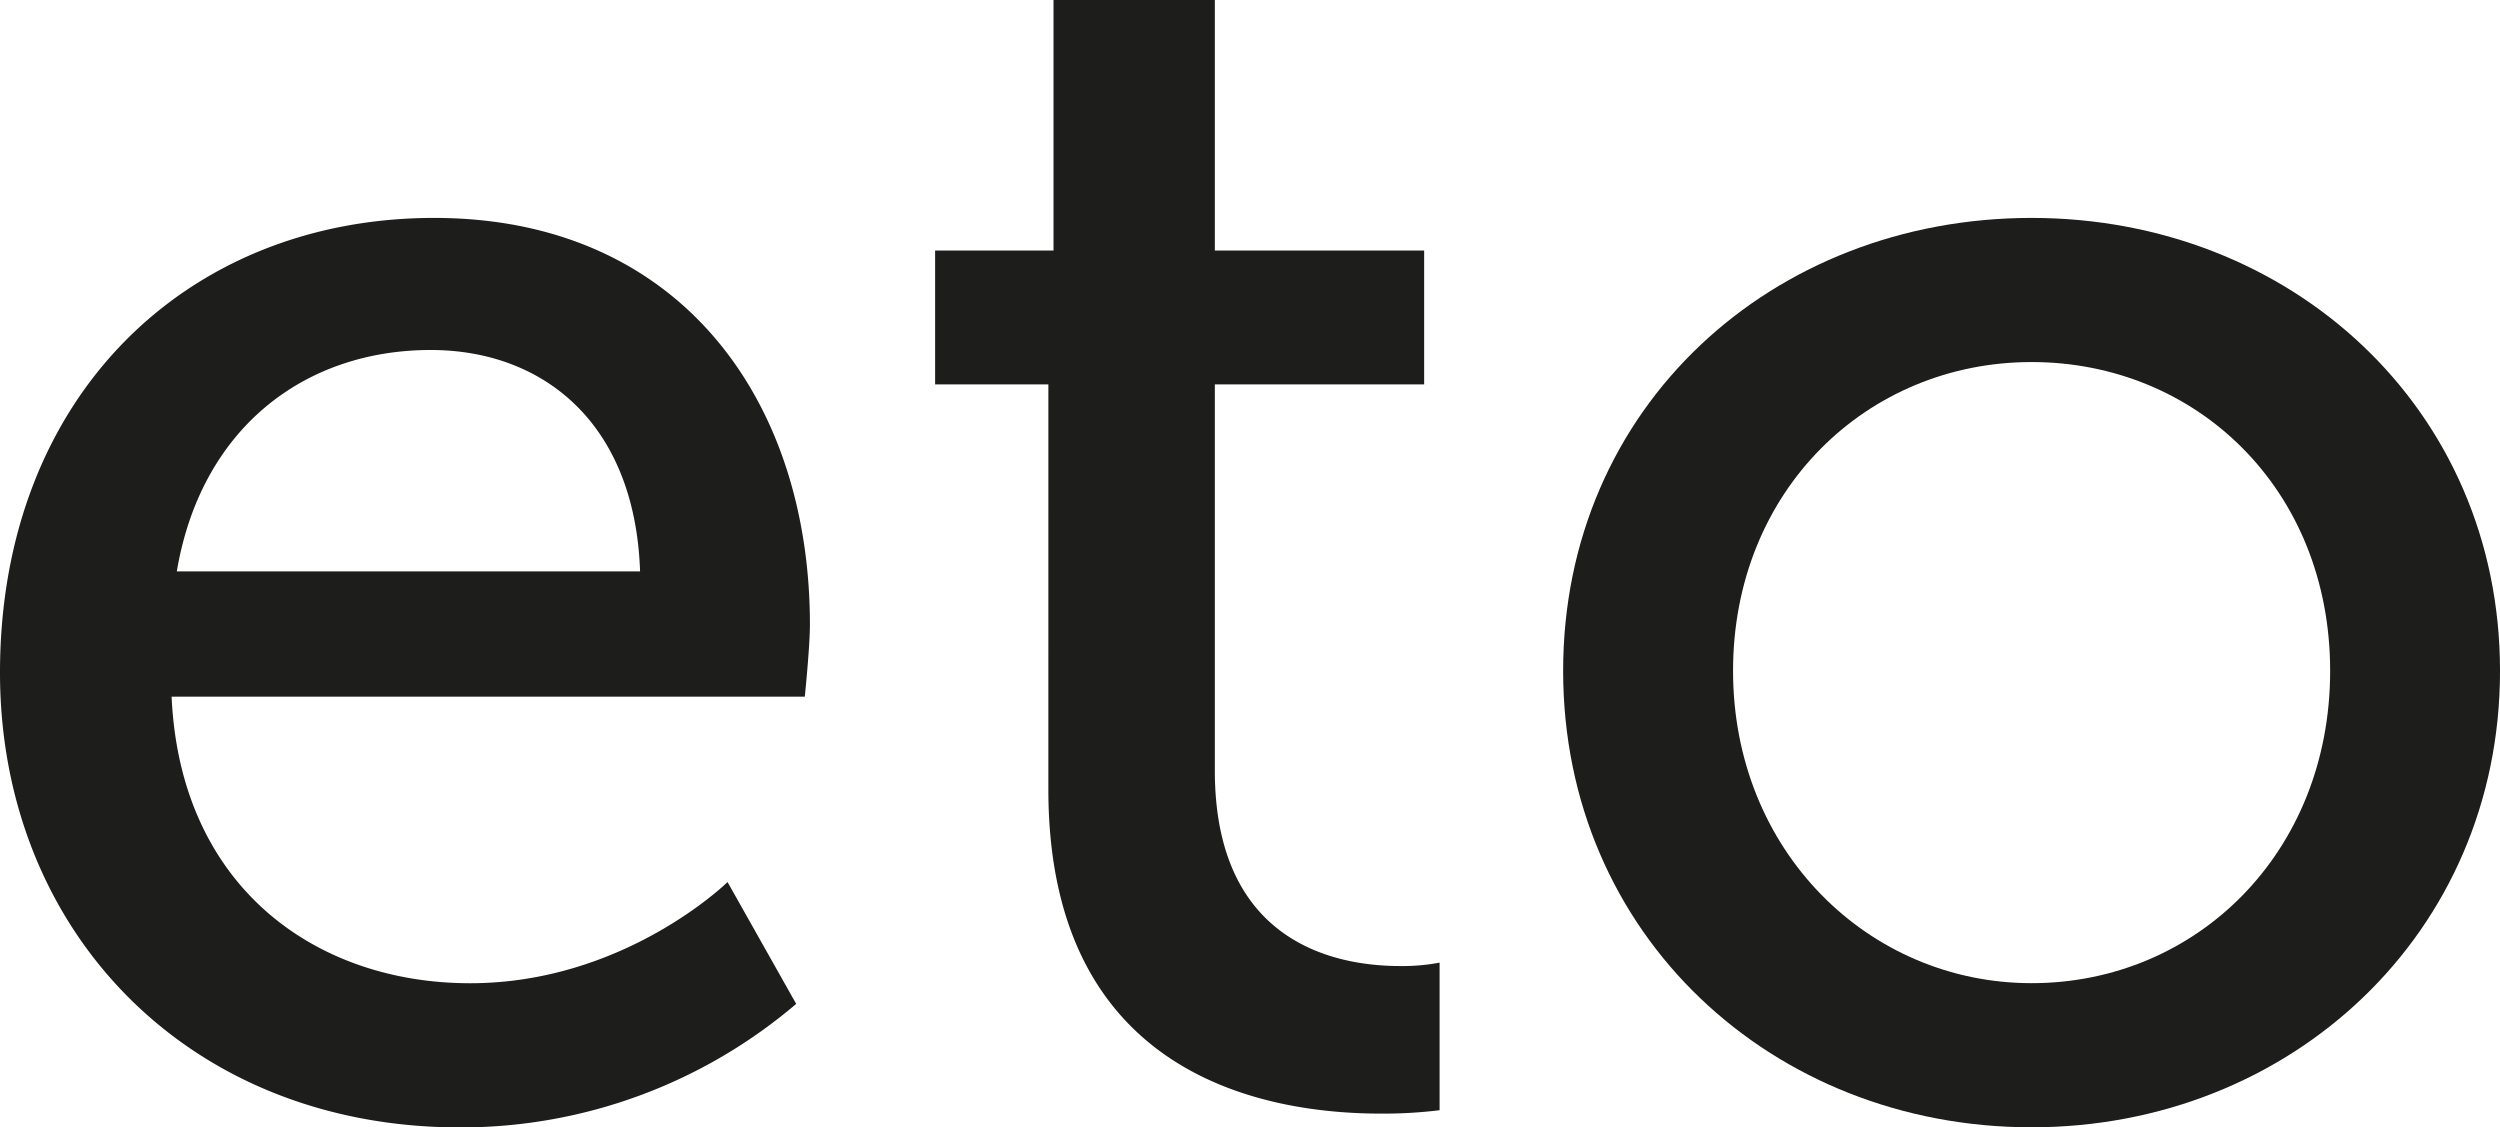 <svg id="eto-transitional" xmlns="http://www.w3.org/2000/svg" width="293.24" height="132.242" viewBox="0 0 293.24 132.242">
  <path id="Path_1" data-sanitized-data-name="Path 1" data-name="Path 1" d="M50.923,36C79.707,36,95,57.336,95,83.7c0,2.613-.6,8.456-.6,8.456H20.129c1.008,22.337,16.906,33.613,35.018,33.613S85.338,113.9,85.338,113.9L93.39,128.19a60.623,60.623,0,0,1-39.449,14.492C21.94,142.667,0,119.527,0,89.337,0,56.932,21.94,36,50.923,36ZM75.078,77.458c-.6-17.509-11.474-25.966-24.553-25.966-14.9,0-26.967,9.259-29.786,25.966H75.071Z" transform="translate(0 -10.439)" fill="#1d1d1b"></path>
  <path id="Path_2" data-sanitized-data-name="Path 2" data-name="Path 2" d="M167.765,45.087H154.48v-15.7h13.888V0H187.29V29.388h24.553v15.7H187.29V90.372c0,20.328,14.293,22.941,21.734,22.941a23.368,23.368,0,0,0,4.629-.4v17.31a53.27,53.27,0,0,1-6.845.4c-13.079,0-39.044-4.026-39.044-38.036Z" transform="translate(-44.795)" fill="#1d1d1b"></path>
  <path id="Path_3" data-sanitized-data-name="Path 3" data-name="Path 3" d="M313.179,36c30.389,0,54.942,22.337,54.942,53.131s-24.553,53.536-54.942,53.536S258.23,120.124,258.23,89.131,282.783,36,313.179,36Zm0,89.761c19.32,0,35.018-15.294,35.018-36.63s-15.7-36.225-35.018-36.225S278.16,68,278.16,89.131,294.058,125.761,313.179,125.761Z" transform="translate(-74.88 -10.439)" fill="#1d1d1b"></path>
</svg>

